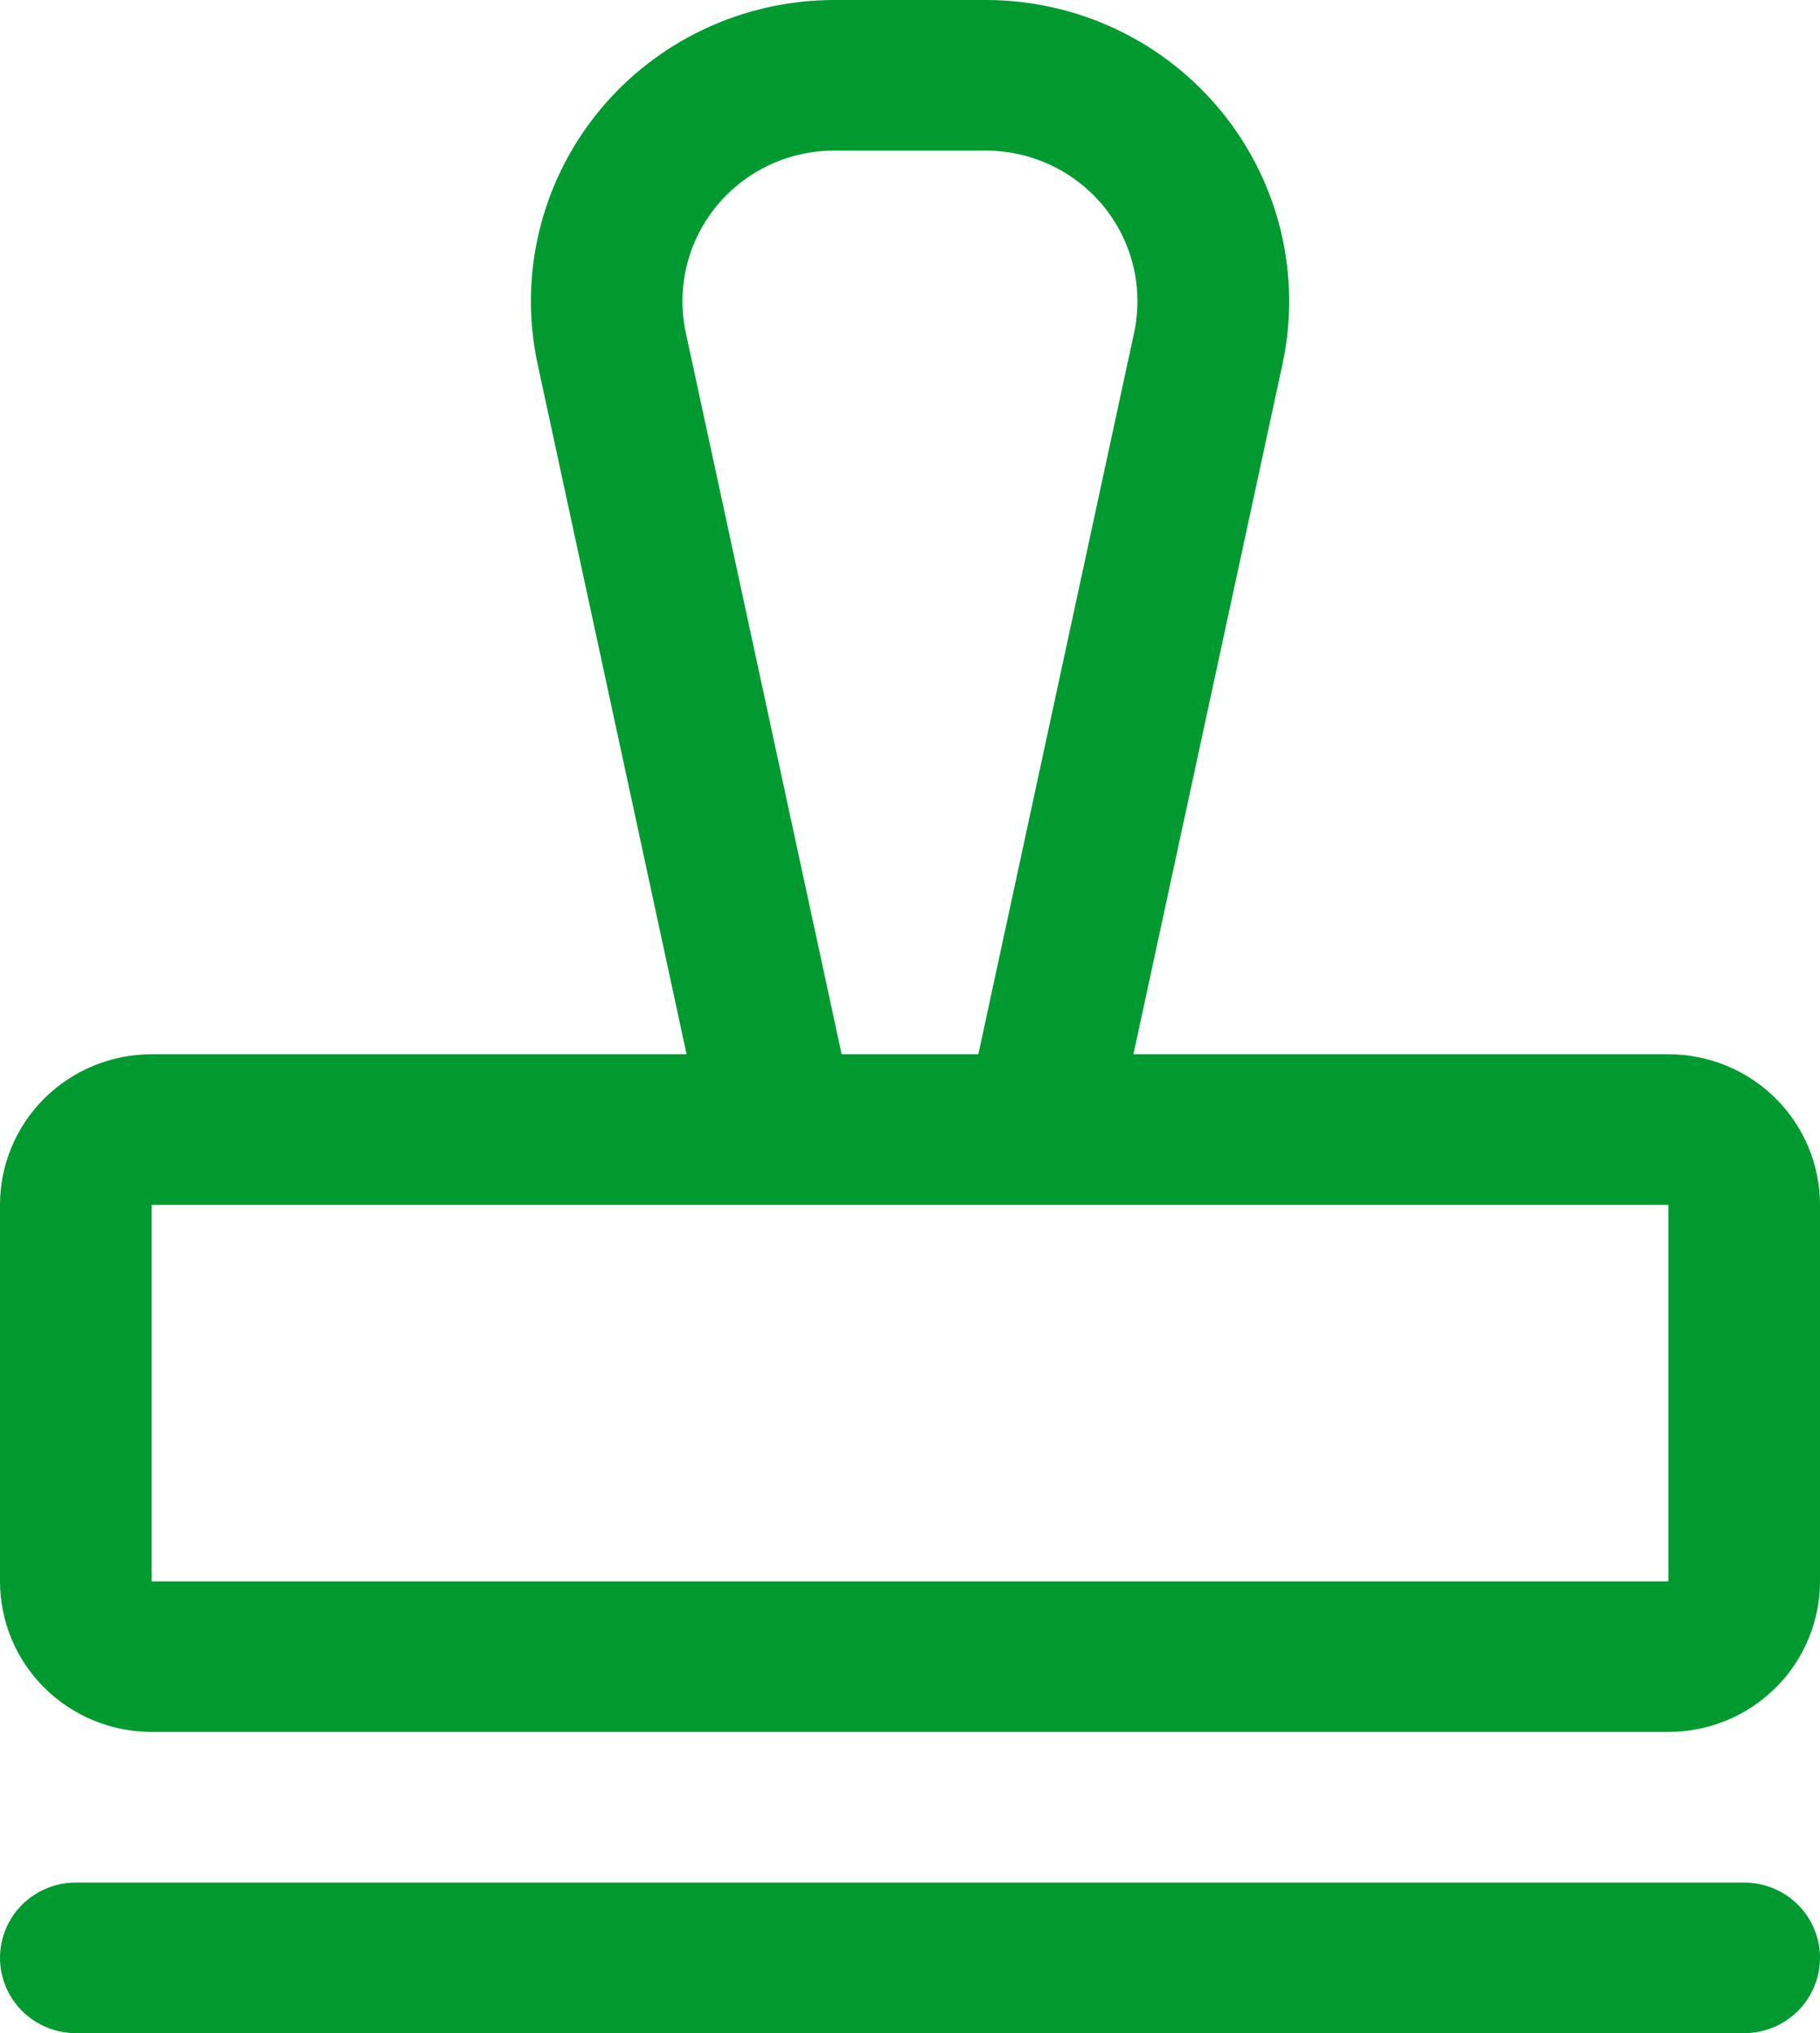 <svg xmlns="http://www.w3.org/2000/svg" width="77" height="86" viewBox="0 0 77 86" fill="none"><path d="M77 82.815C77 83.66 76.662 84.47 76.06 85.067C75.459 85.664 74.643 86 73.792 86H3.208C2.357 86 1.541 85.664 0.94 85.067C0.338 84.47 0 83.66 0 82.815C0 81.97 0.338 81.16 0.94 80.562C1.541 79.965 2.357 79.63 3.208 79.63H73.792C74.643 79.63 75.459 79.965 76.06 80.562C76.662 81.16 77 81.97 77 82.815ZM77 50.963V66.889C77 68.578 76.324 70.199 75.121 71.393C73.917 72.588 72.285 73.259 70.583 73.259H6.417C4.715 73.259 3.083 72.588 1.879 71.393C0.676 70.199 0 68.578 0 66.889V50.963C0 49.273 0.676 47.653 1.879 46.458C3.083 45.264 4.715 44.593 6.417 44.593H29.047L22.747 15.412C22.346 13.555 22.368 11.632 22.812 9.784C23.256 7.936 24.111 6.211 25.313 4.733C26.516 3.256 28.036 2.064 29.763 1.245C31.489 0.426 33.378 0.001 35.292 1.23601e-08H41.708C43.622 -8.36713e-05 45.512 0.425 47.239 1.243C48.966 2.062 50.486 3.254 51.689 4.732C52.892 6.209 53.747 7.935 54.192 9.783C54.636 11.631 54.658 13.555 54.257 15.412L47.953 44.593H70.583C72.285 44.593 73.917 45.264 75.121 46.458C76.324 47.653 77 49.273 77 50.963ZM35.608 44.593H41.392L47.981 14.075C48.181 13.146 48.169 12.185 47.947 11.261C47.725 10.337 47.298 9.475 46.697 8.736C46.095 7.998 45.335 7.402 44.472 6.993C43.609 6.583 42.665 6.371 41.708 6.37H35.292C34.335 6.37 33.39 6.582 32.526 6.991C31.663 7.4 30.902 7.996 30.301 8.735C29.699 9.473 29.271 10.336 29.049 11.26C28.826 12.184 28.815 13.146 29.015 14.075L35.608 44.593ZM70.583 66.889V50.963H6.417V66.889H70.583Z" fill="#009A31"></path></svg>